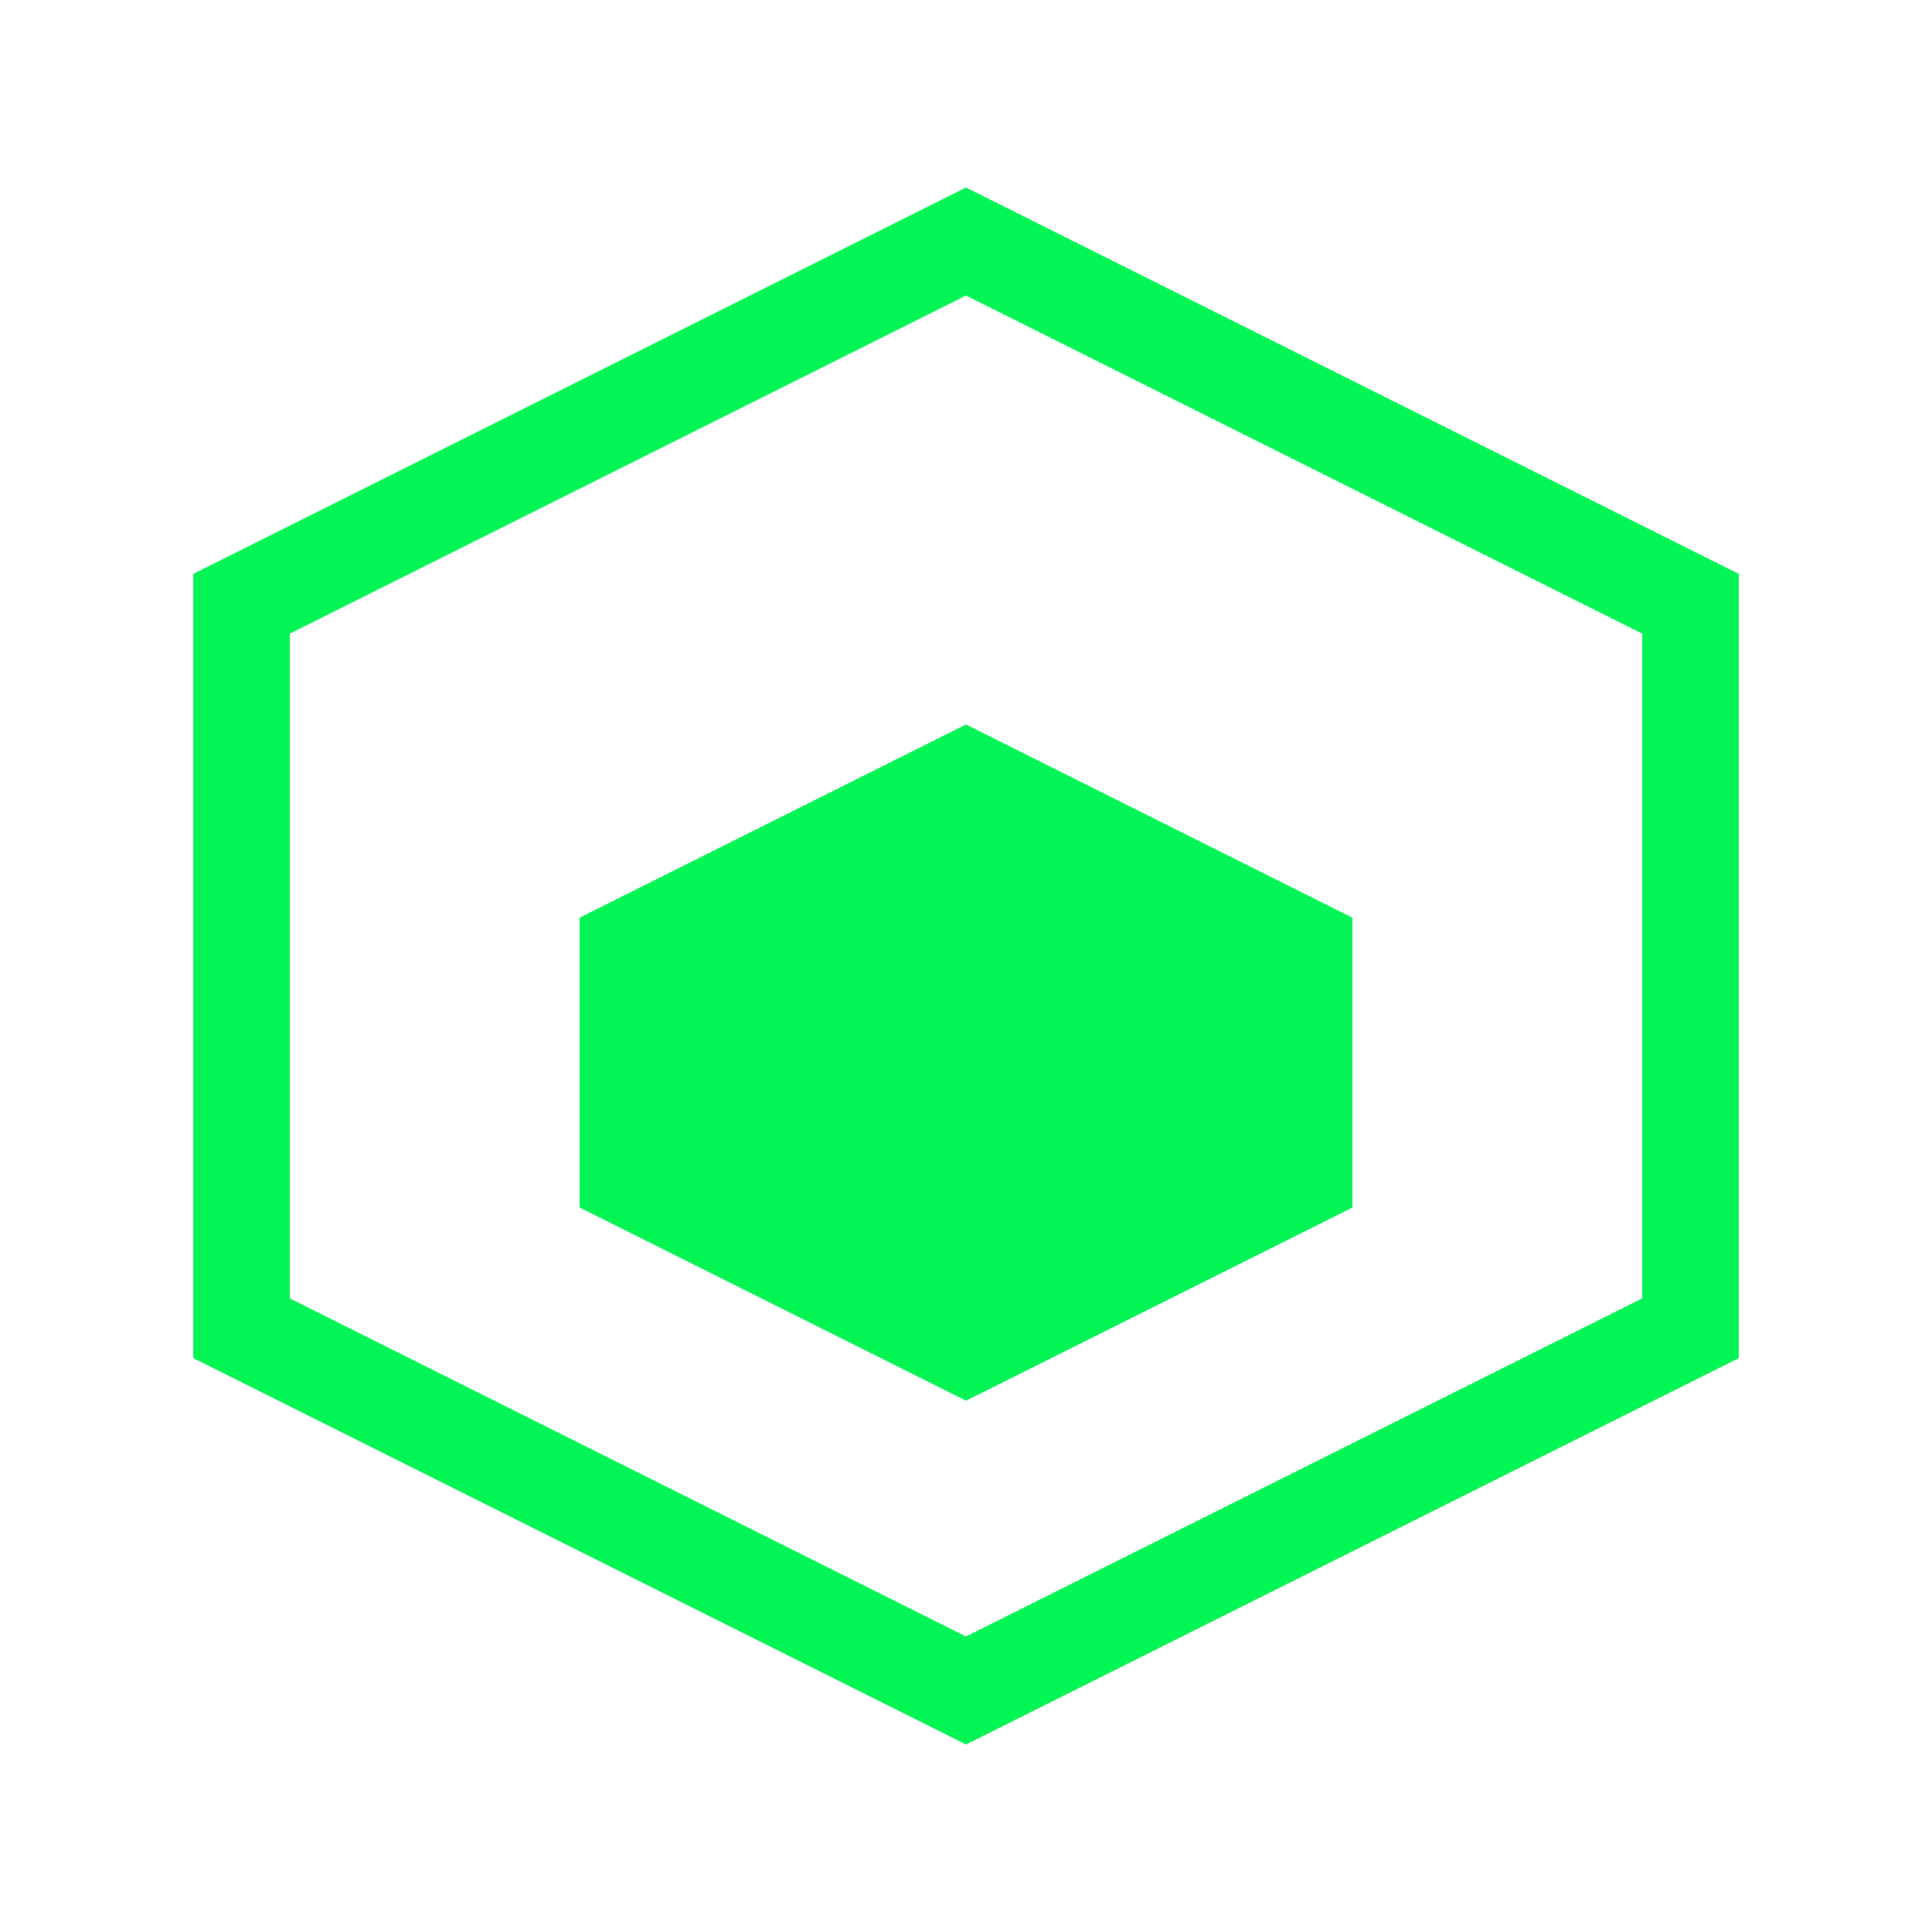 <svg width="512" height="512" viewBox="0 0 512 512" fill="none" xmlns="http://www.w3.org/2000/svg">
  <path 
    d="M256 64L64 160V352L256 448L448 352V160L256 64Z" 
    stroke="#02f554" 
    stroke-width="25.6"
    fill="none"
  />
  <path 
    d="M256 192L153.6 243.2V320L256 371.2L358.4 320V243.2L256 192Z" 
    fill="#02f554"
  />
</svg>
